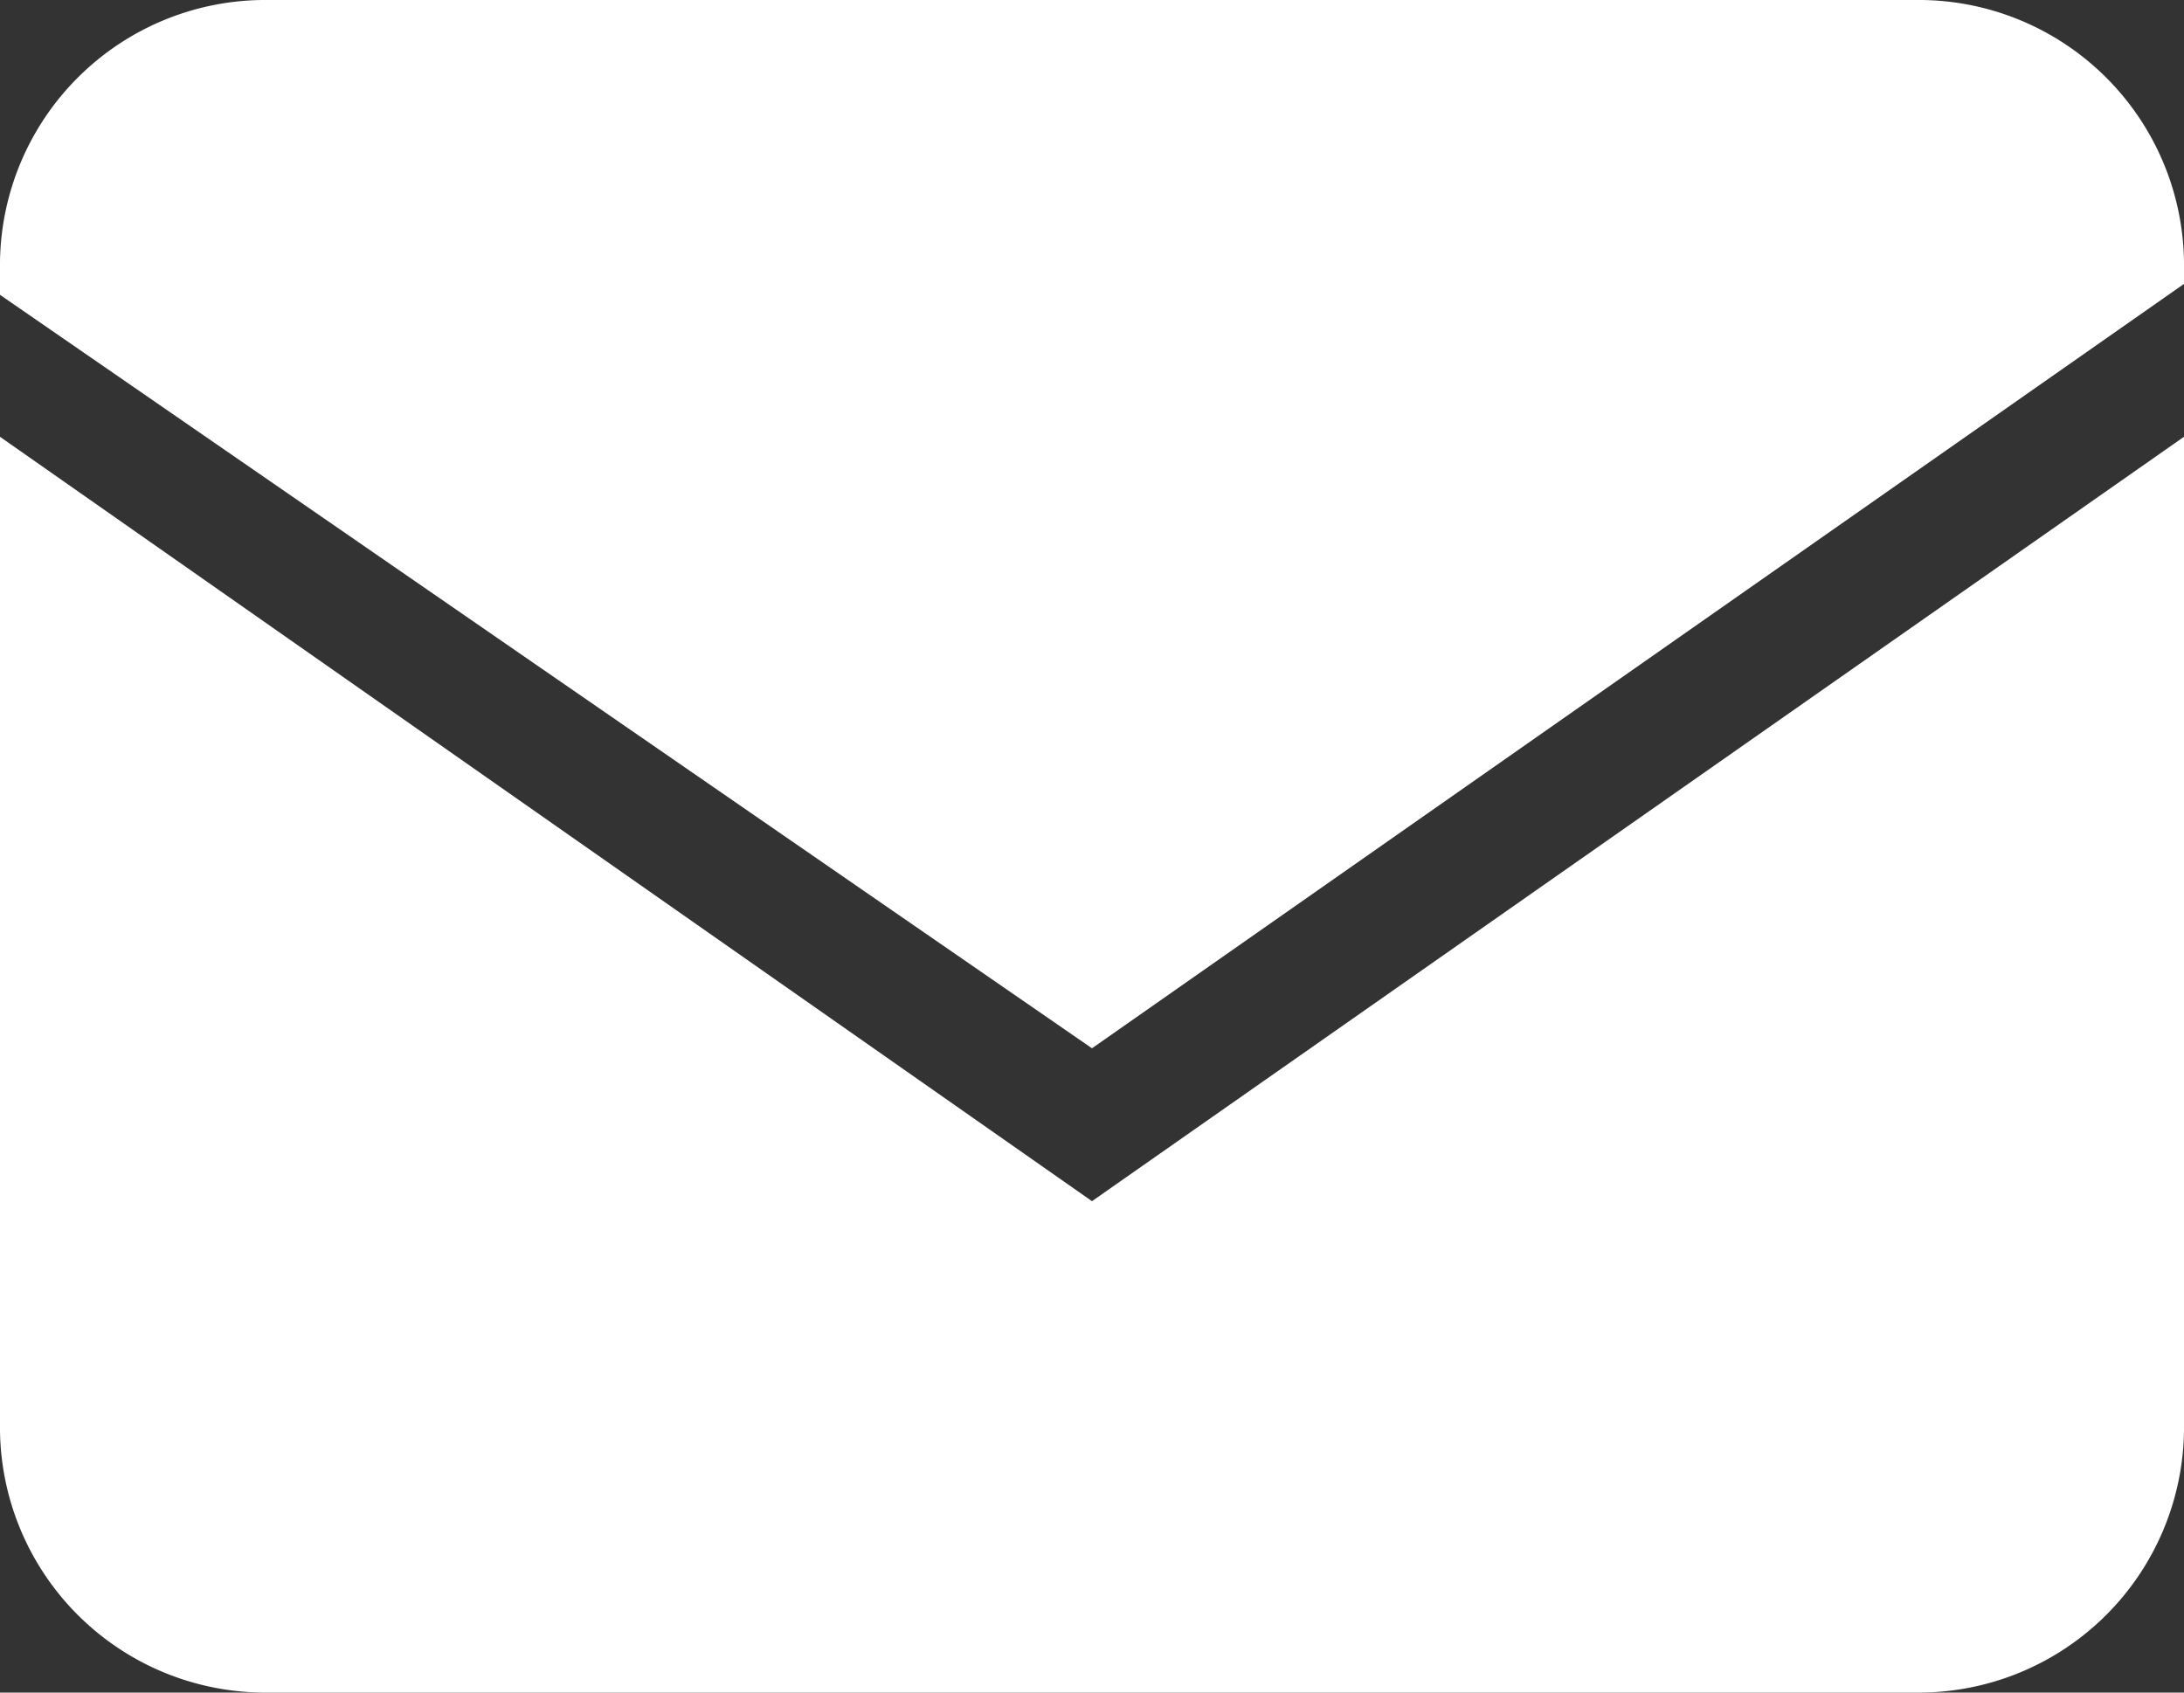 <svg id="Layer_1" data-name="Layer 1" xmlns="http://www.w3.org/2000/svg" viewBox="0 0 20 15.5"><rect x="0" y="0" width="20" height="15.5" fill="#333333" stroke="none"/><defs><style>.cls-1{fill:#fff;}</style></defs><path class="cls-1" d="M10,9.6l10-7V2.4A2.43,2.43,0,0,0,17.6,0H2.4A2.43,2.43,0,0,0,0,2.4v.3Z"/><path class="cls-1" d="M10,11,0,4v9.1a2.43,2.43,0,0,0,2.4,2.4H17.6A2.43,2.43,0,0,0,20,13.1V4Z"/></svg>